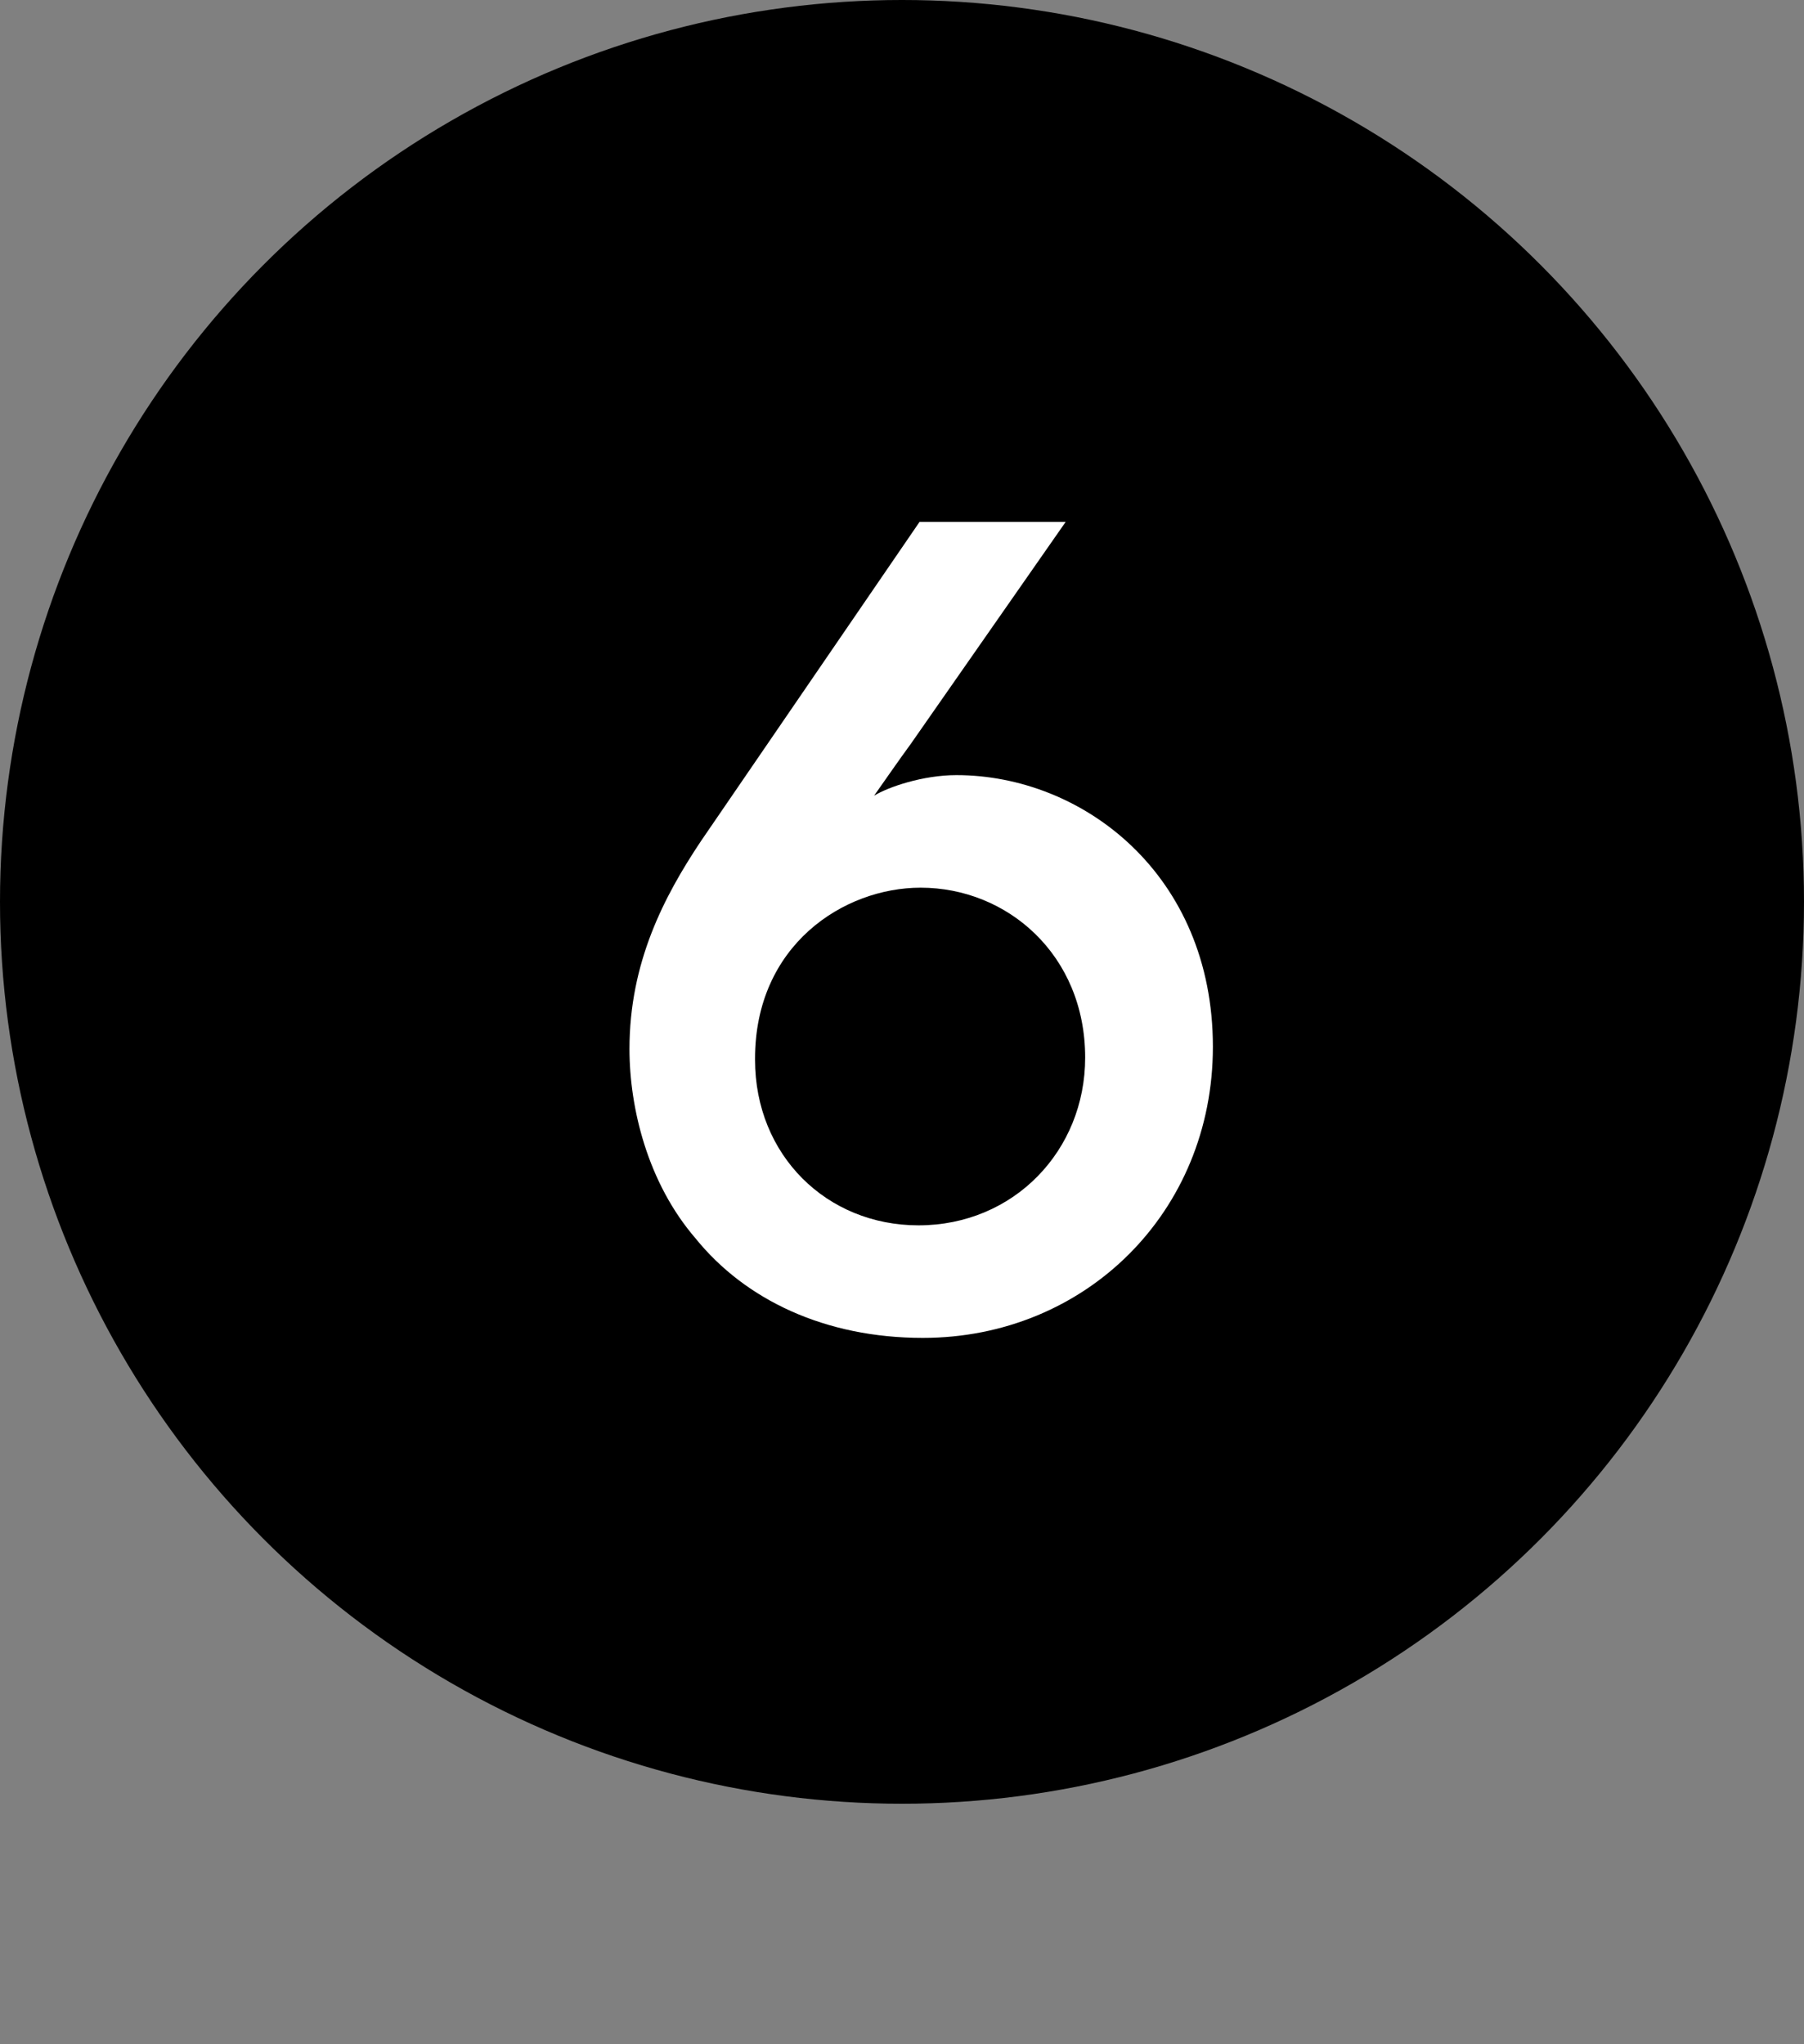<?xml version="1.0" encoding="UTF-8"?>
<svg xmlns="http://www.w3.org/2000/svg" width="30" height="34" viewBox="0 0 30 34" fill="none">
  <rect x="0" y="0" width="30" height="34" fill="#808080" stroke="none"/>
  <circle cx="15" cy="15" r="15" fill="black"></circle>
  <path d="M15.292 8.68H17.722L15.148 12.37C14.95 12.64 14.752 12.928 14.536 13.234C14.77 13.09 15.346 12.892 15.904 12.892C18.01 12.892 20.17 14.548 20.17 17.41C20.17 20.164 18.046 22.252 15.346 22.252C13.726 22.252 12.394 21.622 11.566 20.596C10.774 19.678 10.468 18.436 10.468 17.446C10.468 16.006 11.044 14.908 11.656 13.99L15.292 8.68ZM12.556 17.608V17.626C12.556 19.21 13.744 20.38 15.274 20.38C16.858 20.38 18.046 19.138 18.046 17.59C18.046 15.88 16.75 14.764 15.31 14.764C14.032 14.764 12.556 15.718 12.556 17.608Z" fill="white"></path>
</svg>
